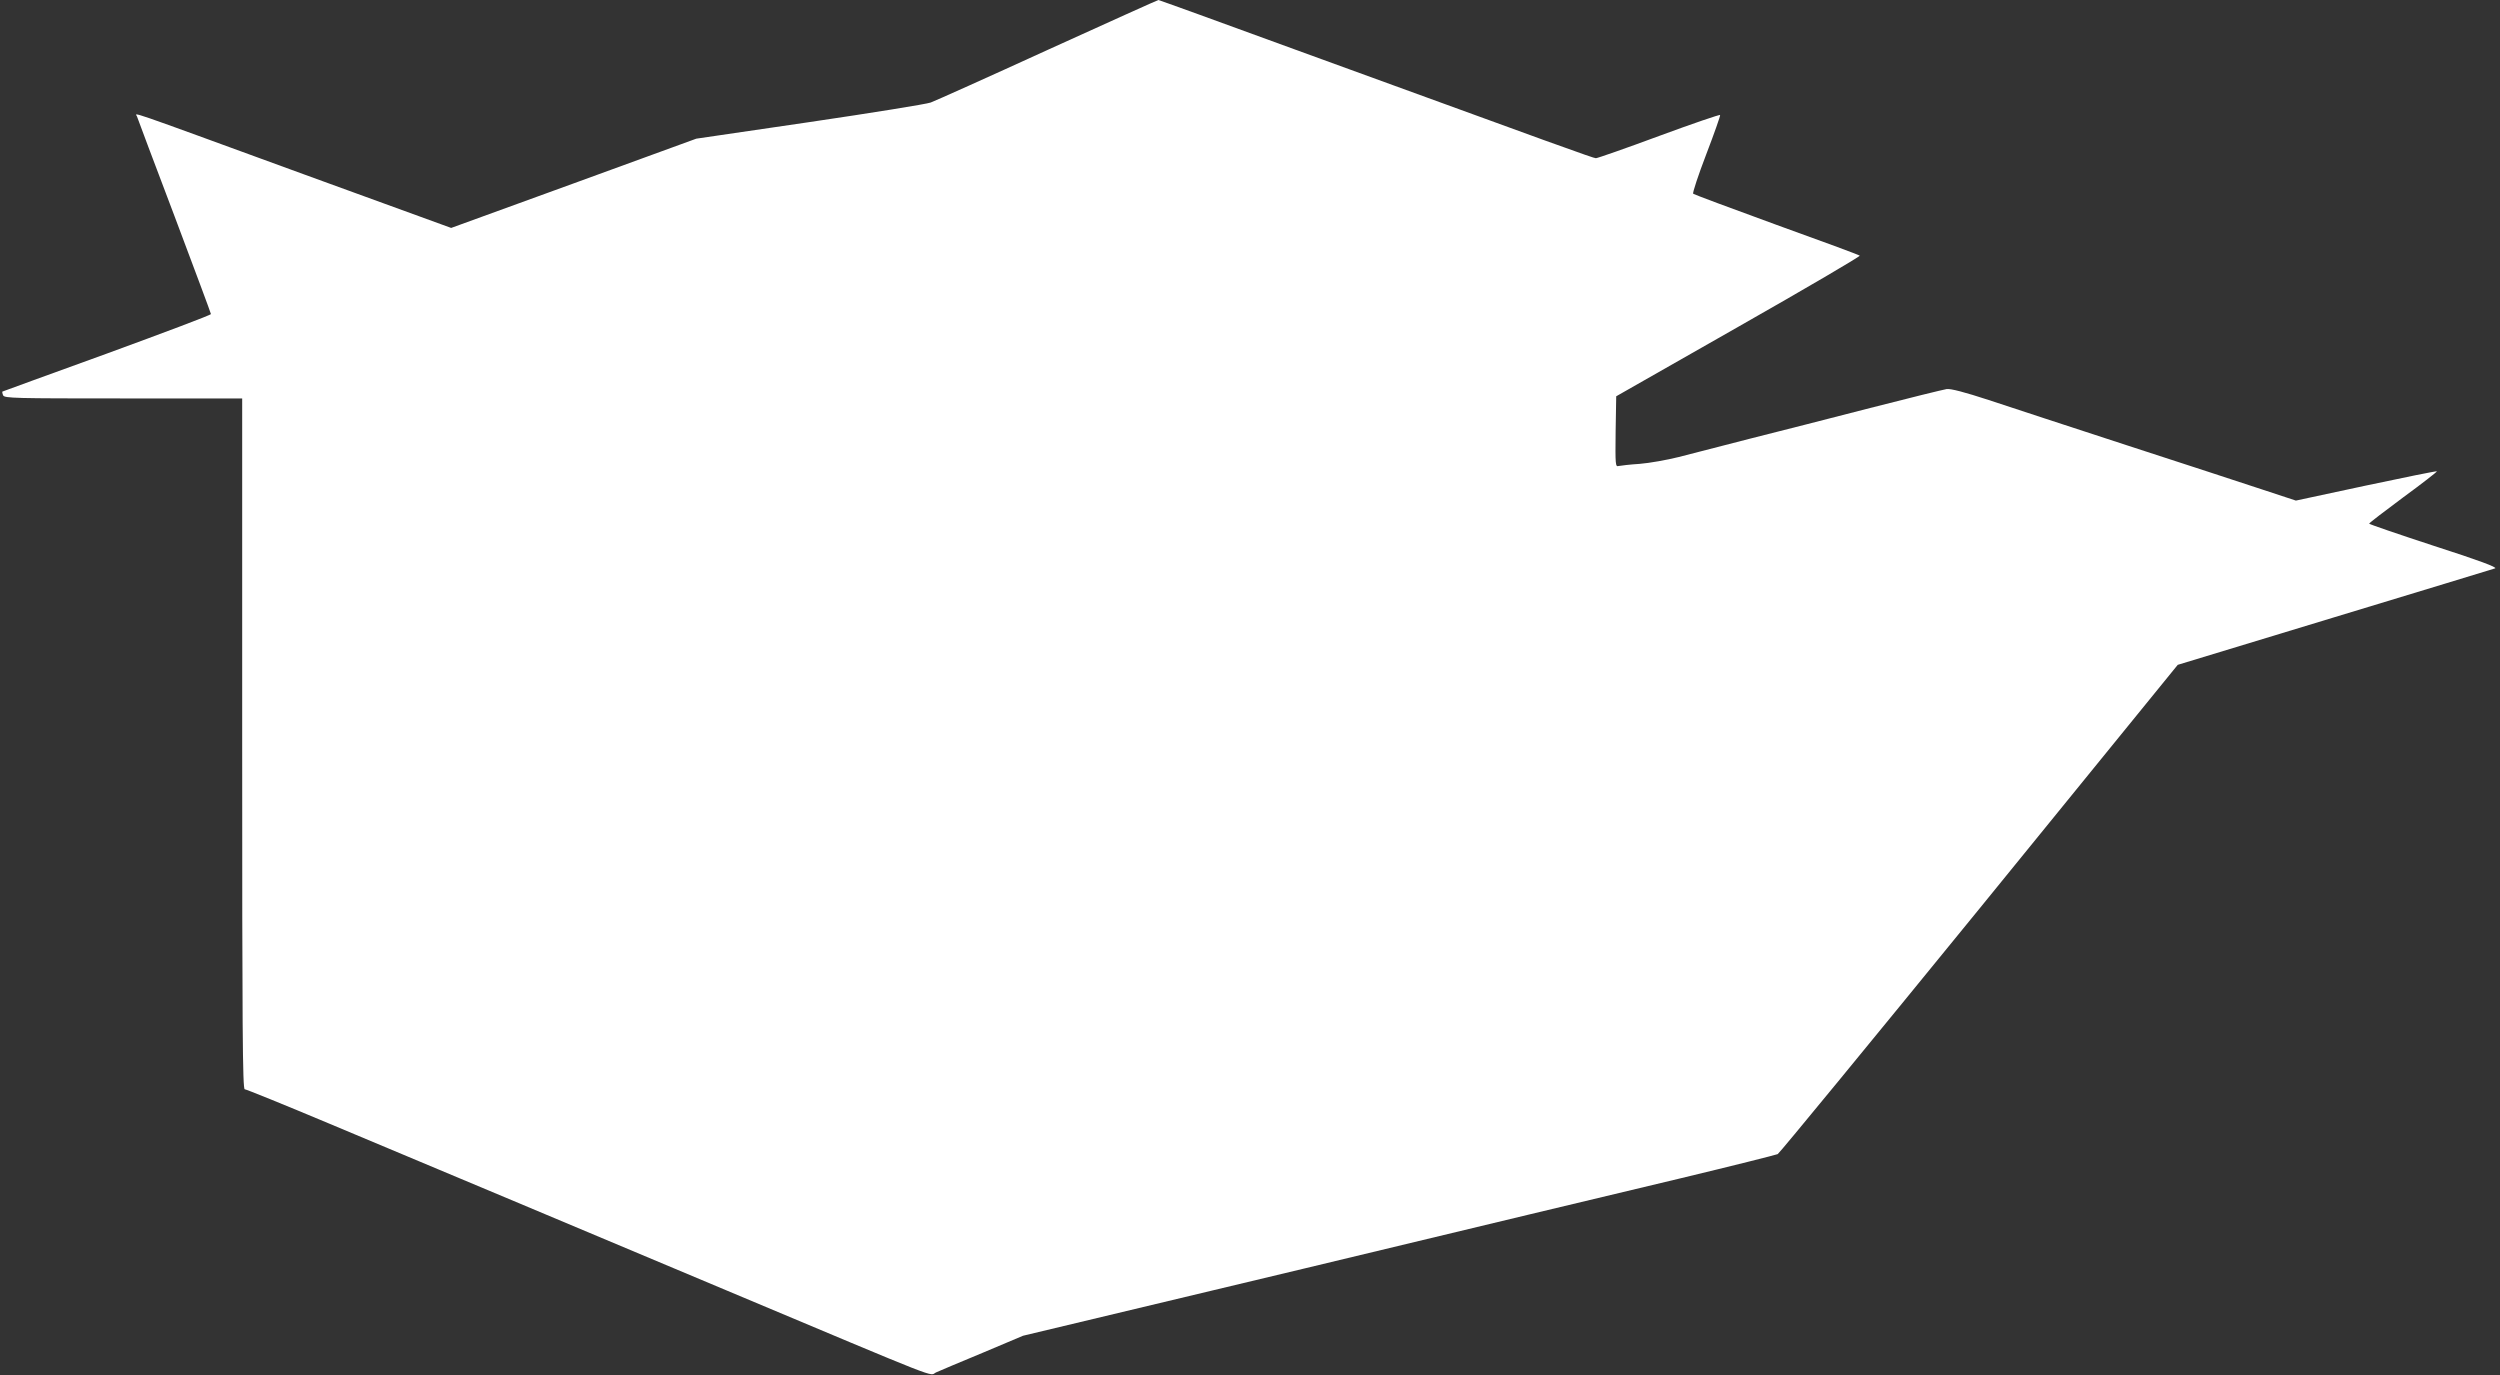 <?xml version="1.0" standalone="no"?>
<!DOCTYPE svg PUBLIC "-//W3C//DTD SVG 20010904//EN"
 "http://www.w3.org/TR/2001/REC-SVG-20010904/DTD/svg10.dtd">
<svg version="1.0" xmlns="http://www.w3.org/2000/svg"
 width="1280pt" height="704pt" viewBox="0 0 1280 704"
 preserveAspectRatio="xMidYMid meet">
<rect x="0" y="0" width="1280" height="704" fill="#333333" stroke="none"/>
<g transform="translate(0,704) scale(0.1,-0.1)"
fill="#ffffff" stroke="none">
<path d="M5365 6785 c-308 -141 -578 -262 -600 -270 -22 -8 -301 -53 -620
-100 l-580 -85 -628 -229 -627 -228 -753 274 c-961 351 -860 316 -855 295 3
-9 89 -239 192 -510 102 -271 186 -496 186 -500 0 -5 -240 -95 -532 -202 -293
-106 -534 -194 -536 -195 -1 -1 0 -10 4 -19 6 -15 59 -16 615 -16 l609 0 0
-1768 c0 -1452 2 -1769 13 -1769 7 0 202 -79 433 -176 516 -216 1325 -556
2034 -854 1133 -476 1035 -438 1072 -420 18 8 126 54 240 101 l206 87 1439
344 c791 190 1656 398 1923 461 267 64 493 121 502 125 9 5 474 571 1033 1257
l1015 1248 803 244 c441 134 811 246 822 250 13 5 -83 41 -313 115 -183 60
-332 111 -332 114 0 3 79 64 175 135 97 71 174 131 172 133 -2 2 -166 -31
-363 -73 l-359 -77 -170 56 c-93 31 -406 133 -695 227 -289 94 -608 199 -708
232 -122 40 -195 59 -215 56 -18 -3 -194 -46 -392 -97 -198 -51 -475 -122
-615 -157 -140 -36 -304 -78 -365 -94 -60 -15 -150 -31 -200 -35 -49 -3 -98
-9 -108 -11 -16 -5 -17 6 -15 176 l3 181 627 357 c345 196 624 360 620 363 -4
4 -196 75 -427 158 -231 84 -423 156 -426 159 -4 4 26 95 67 202 41 107 73
198 71 201 -1 4 -141 -44 -312 -107 -170 -63 -316 -114 -324 -114 -13 0 -184
62 -1520 549 -393 144 -717 261 -720 261 -3 0 -258 -115 -566 -255z"/>
</g>
</svg>
